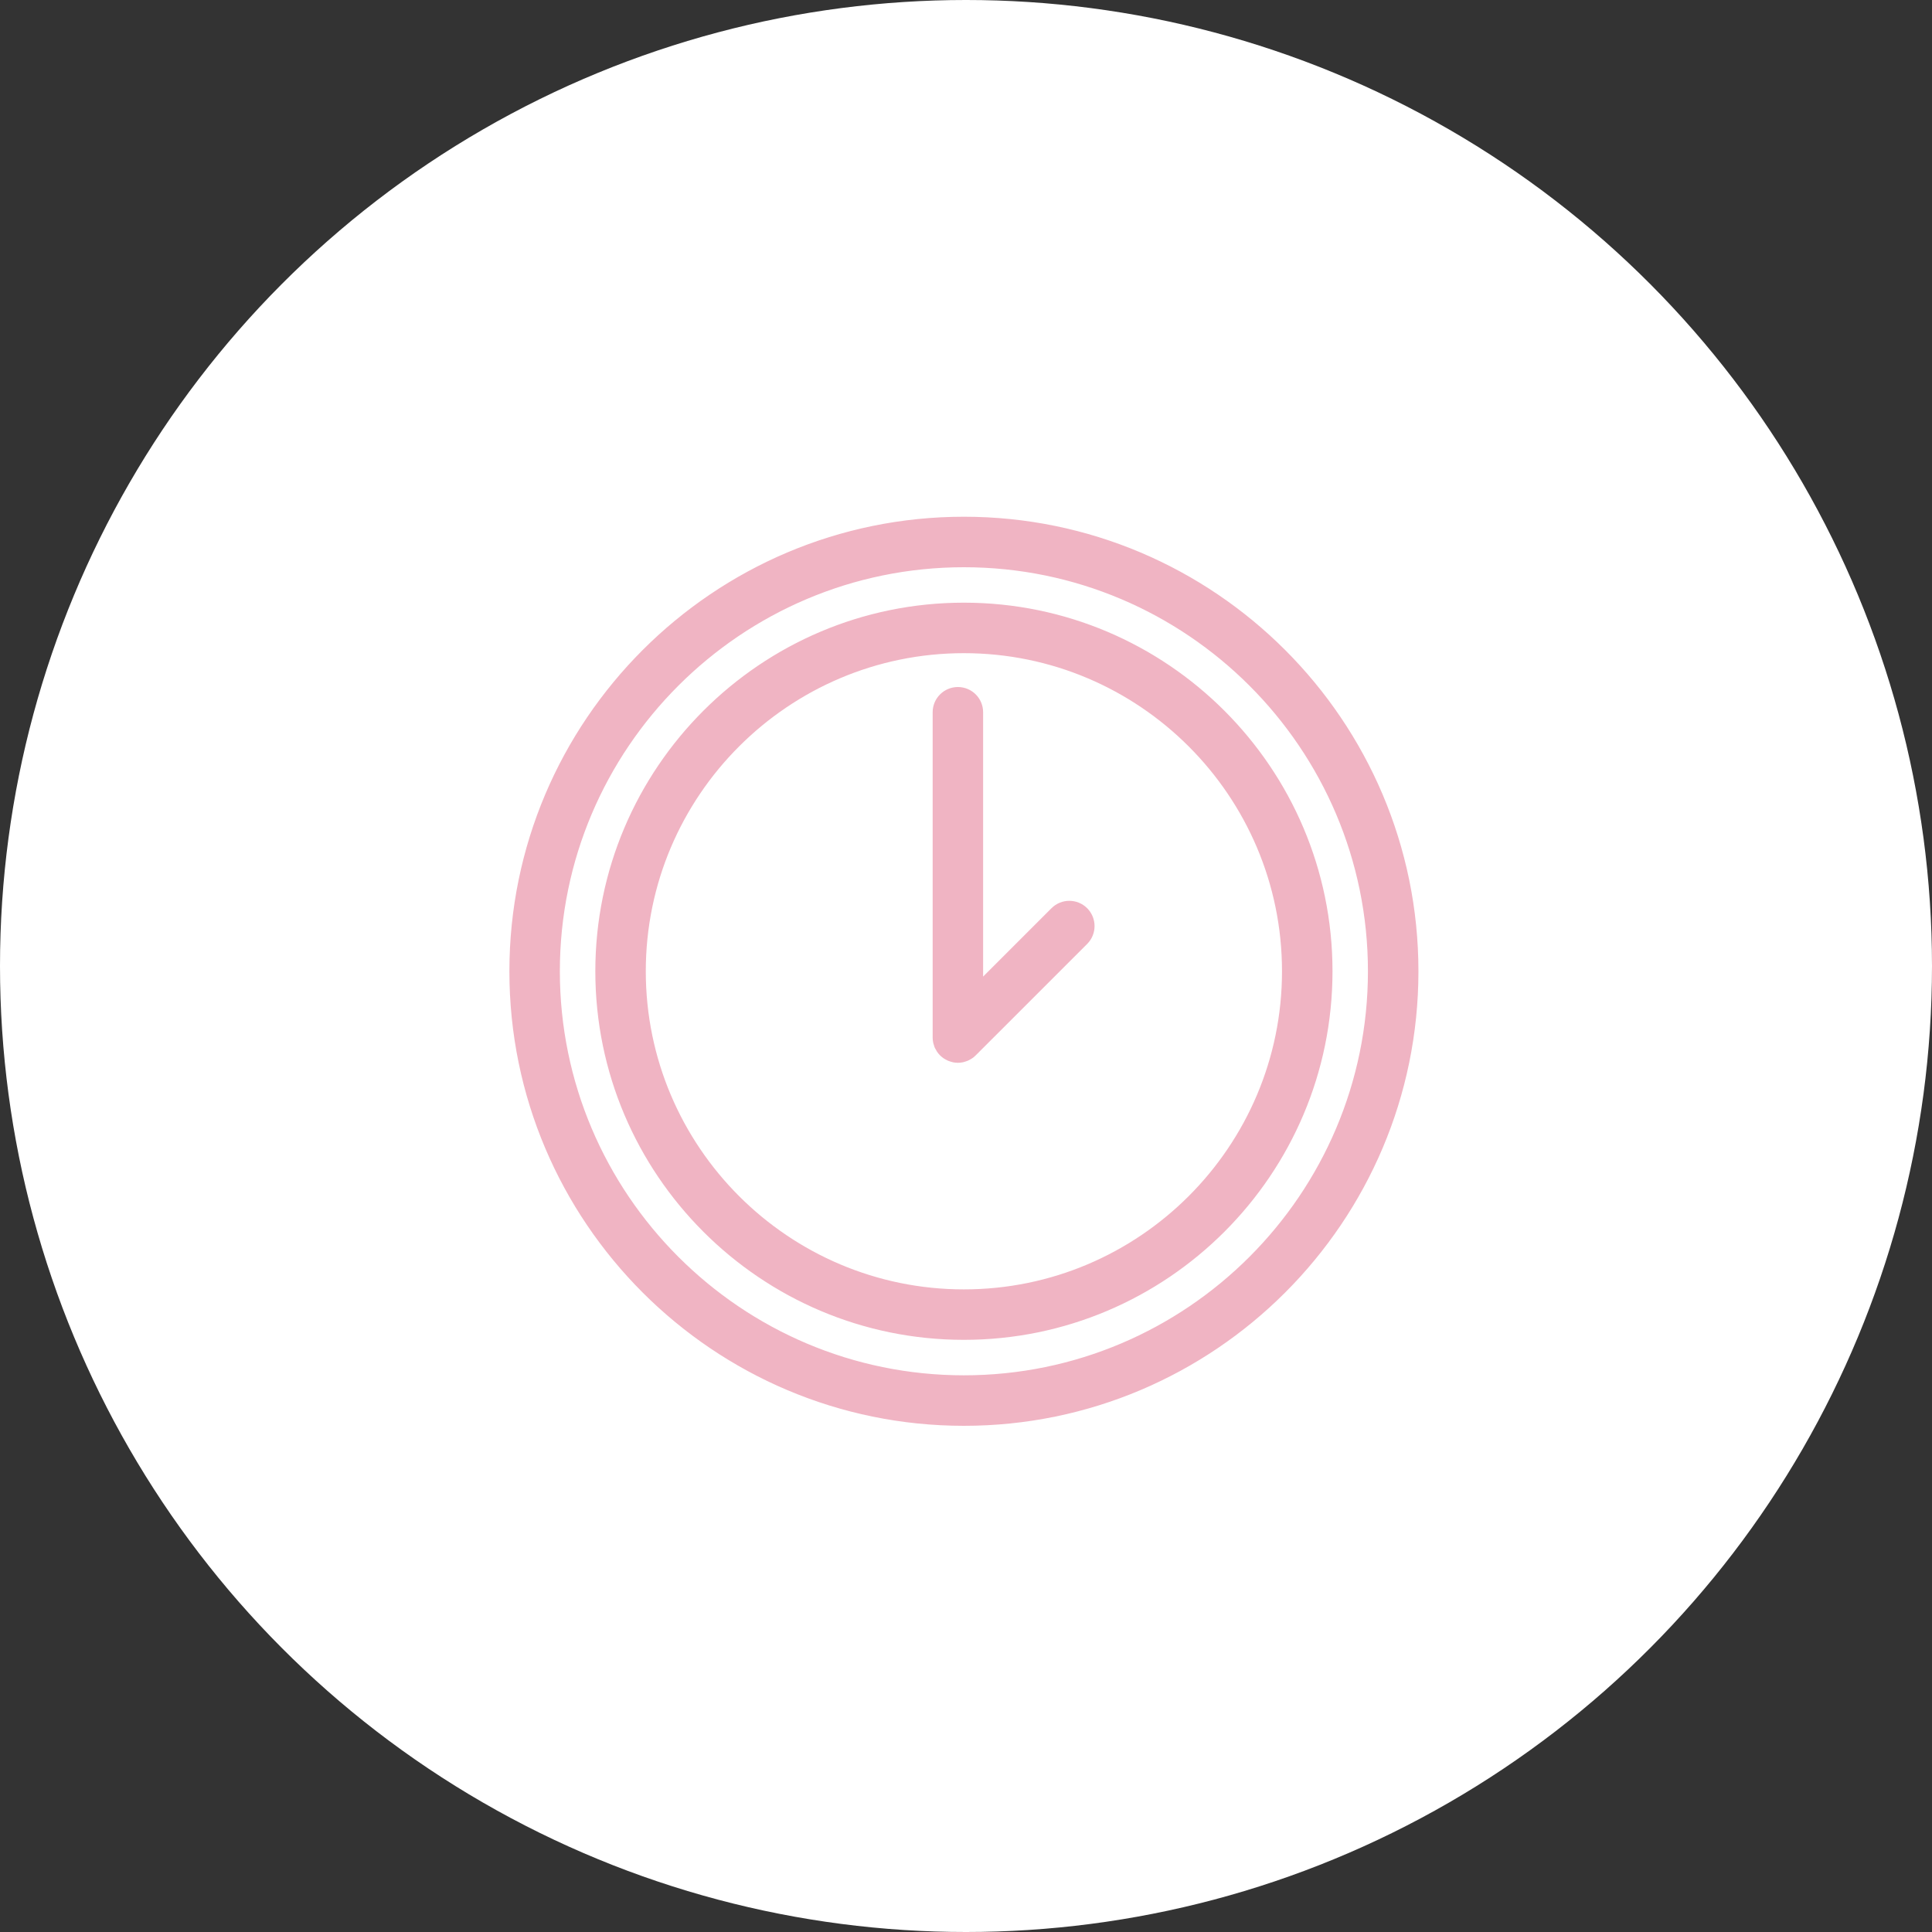 <?xml version="1.0" encoding="UTF-8"?> <svg xmlns="http://www.w3.org/2000/svg" width="50" height="50" viewBox="0 0 50 50" fill="none"><rect x="0" y="0" width="50" height="50" fill="#333333" stroke="none"/> <circle cx="25" cy="25" r="25" fill="white"></circle> <path d="M24.945 15.747C19.768 15.747 15.557 19.959 15.557 25.136C15.557 30.313 19.769 34.525 24.945 34.525C30.123 34.525 34.335 30.313 34.335 25.136C34.335 19.959 30.123 15.747 24.945 15.747ZM24.945 33.519C20.323 33.519 16.563 29.759 16.563 25.136C16.563 20.514 20.323 16.754 24.945 16.754C29.568 16.754 33.328 20.514 33.328 25.136C33.328 29.759 29.568 33.519 24.945 33.519Z" fill="#F0B4C3" stroke="#F0B4C3" stroke-width="0.3"></path> <path d="M27.318 23.611L25.293 25.636V18.433C25.293 18.155 25.068 17.93 24.79 17.93C24.512 17.93 24.287 18.155 24.287 18.433V26.851C24.287 26.884 24.29 26.917 24.297 26.95C24.299 26.964 24.305 26.977 24.309 26.991C24.314 27.009 24.318 27.026 24.325 27.044C24.332 27.061 24.342 27.076 24.351 27.091C24.358 27.105 24.363 27.118 24.372 27.131C24.409 27.186 24.456 27.233 24.512 27.27C24.522 27.277 24.533 27.282 24.544 27.288C24.561 27.298 24.579 27.308 24.598 27.316C24.613 27.323 24.629 27.326 24.644 27.331C24.66 27.336 24.675 27.342 24.692 27.345C24.724 27.351 24.757 27.355 24.79 27.355C24.823 27.355 24.856 27.352 24.888 27.345C24.905 27.341 24.92 27.336 24.936 27.331C24.951 27.326 24.967 27.323 24.982 27.316C25.002 27.308 25.019 27.297 25.038 27.287C25.048 27.281 25.058 27.277 25.068 27.27C25.097 27.252 25.123 27.23 25.146 27.206L28.03 24.323C28.226 24.126 28.226 23.808 28.03 23.611C27.833 23.414 27.515 23.414 27.318 23.611Z" fill="#F0B4C3" stroke="#F0B4C3" stroke-width="0.3"></path> <path d="M24.946 13.523C18.543 13.523 13.333 18.733 13.333 25.137C13.333 31.541 18.543 36.75 24.946 36.75C31.349 36.75 36.559 31.54 36.559 25.137C36.559 18.733 31.349 13.523 24.946 13.523ZM24.946 35.743C19.098 35.743 14.339 30.985 14.339 25.136C14.339 19.288 19.097 14.53 24.946 14.53C30.795 14.53 35.552 19.288 35.552 25.136C35.552 30.985 30.794 35.743 24.946 35.743Z" fill="#F0B4C3" stroke="#F0B4C3" stroke-width="0.3"></path> </svg> 